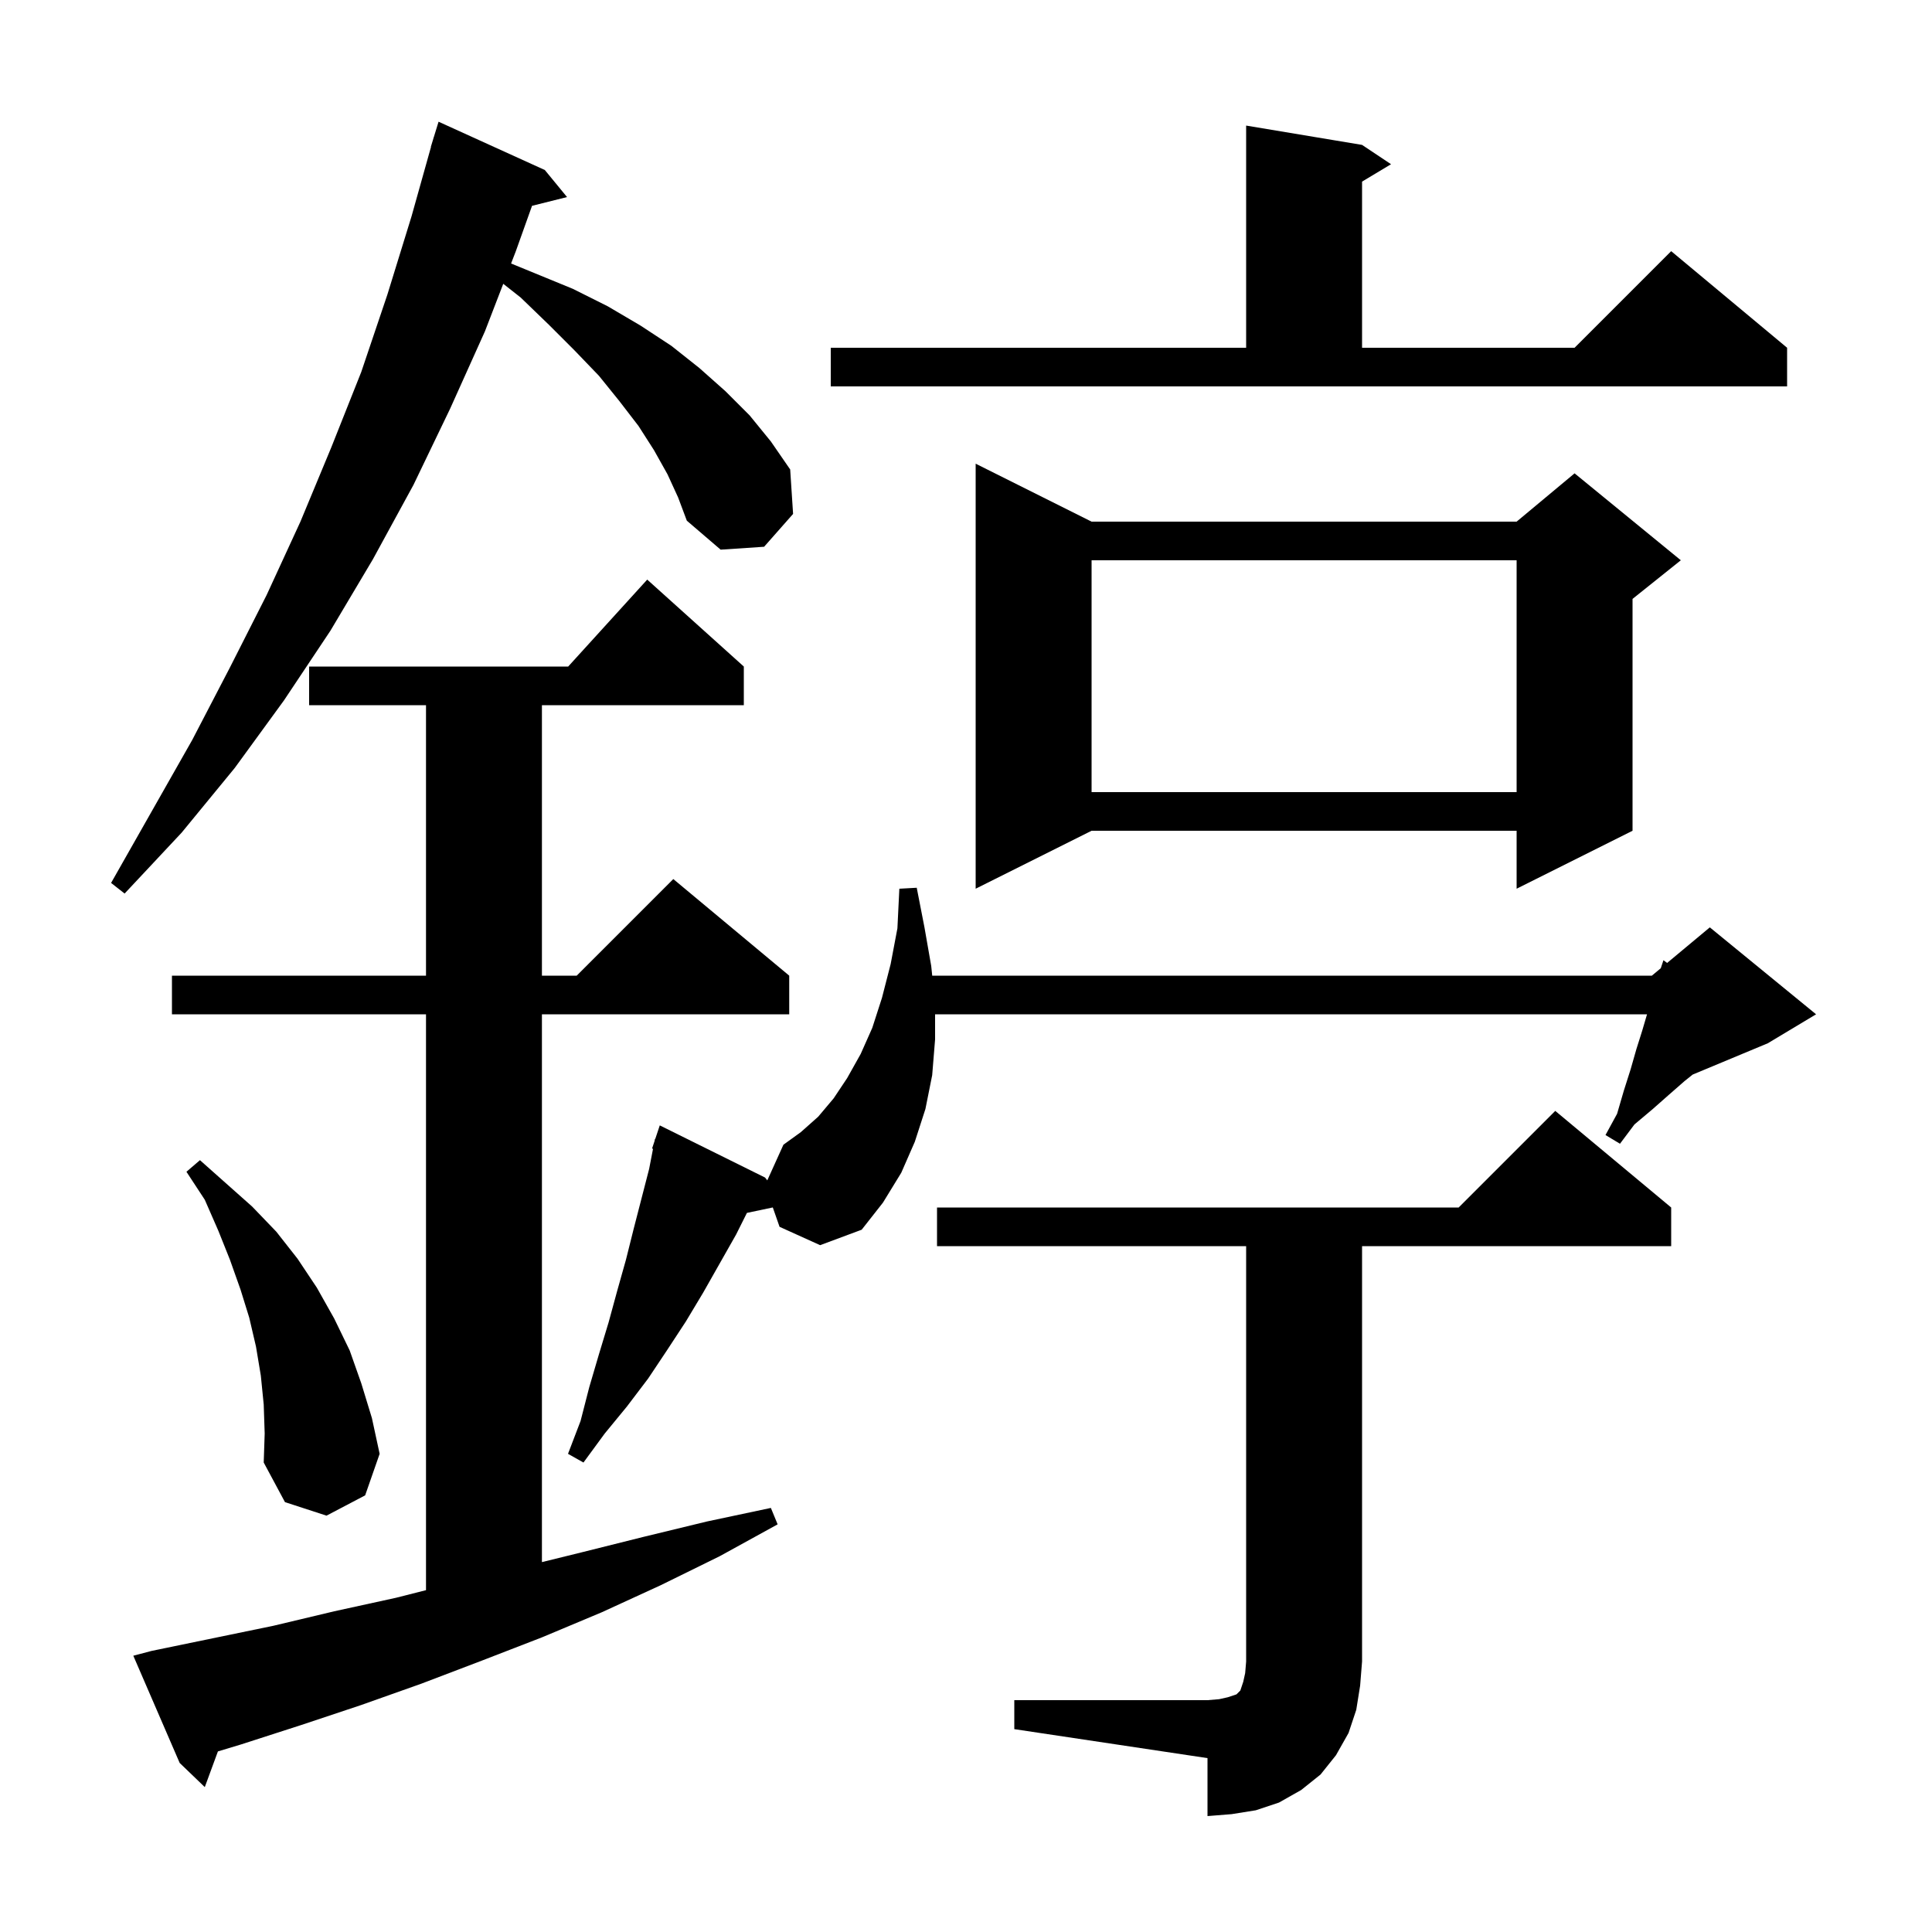 <svg xmlns="http://www.w3.org/2000/svg" xmlns:xlink="http://www.w3.org/1999/xlink" version="1.1" baseProfile="full" viewBox="0 0 200 200" width="200" height="200"><g fill="currentColor"><path d="M 105.0 176.0 L 125.0 176.0 L 126.2 175.9 L 127.1 175.7 L 128.0 175.4 L 128.4 175.0 L 128.7 174.1 L 128.9 173.2 L 129.0 172.0 L 129.0 129.0 L 97.0 129.0 L 97.0 125.0 L 151.0 125.0 L 161.0 115.0 L 173.0 125.0 L 173.0 129.0 L 141.0 129.0 L 141.0 172.0 L 140.8 174.5 L 140.4 177.0 L 139.6 179.4 L 138.3 181.7 L 136.7 183.7 L 134.7 185.3 L 132.4 186.6 L 130.0 187.4 L 127.5 187.8 L 125.0 188.0 L 125.0 182.0 L 105.0 179.0 Z M 15.7 170.9 L 28.3 168.3 L 34.6 166.8 L 41.0 165.4 L 44.1 164.613 L 44.1 105.0 L 17.8 105.0 L 17.8 101.0 L 44.1 101.0 L 44.1 73.0 L 32.0 73.0 L 32.0 69.0 L 58.818 69.0 L 67.0 60.0 L 77.0 69.0 L 77.0 73.0 L 56.1 73.0 L 56.1 101.0 L 59.7 101.0 L 69.7 91.0 L 81.7 101.0 L 81.7 105.0 L 56.1 105.0 L 56.1 161.709 L 60.2 160.7 L 66.6 159.1 L 73.2 157.5 L 79.8 156.1 L 80.5 157.8 L 74.5 161.1 L 68.4 164.1 L 62.3 166.9 L 56.1 169.5 L 49.9 171.9 L 43.6 174.3 L 37.4 176.5 L 31.1 178.6 L 24.9 180.6 L 22.558 181.306 L 21.2 185.0 L 18.6 182.5 L 13.8 171.4 Z M 27.3 145.4 L 27.0 142.4 L 26.5 139.4 L 25.8 136.4 L 24.9 133.5 L 23.8 130.4 L 22.6 127.4 L 21.2 124.2 L 19.3 121.3 L 20.7 120.1 L 26.1 124.9 L 28.6 127.5 L 30.8 130.3 L 32.8 133.3 L 34.6 136.5 L 36.2 139.8 L 37.4 143.2 L 38.5 146.8 L 39.3 150.5 L 37.8 154.8 L 33.8 156.9 L 29.5 155.5 L 27.3 151.4 L 27.4 148.4 Z M 96.8 107.6 L 96.5 111.3 L 95.8 114.8 L 94.7 118.2 L 93.3 121.4 L 91.4 124.5 L 89.2 127.3 L 84.9 128.9 L 80.7 127.0 L 80 124.995 L 77.321 125.559 L 76.2 127.8 L 72.8 133.8 L 71.0 136.8 L 69.1 139.7 L 67.1 142.7 L 64.9 145.6 L 62.6 148.4 L 60.4 151.4 L 58.8 150.5 L 60.1 147.1 L 61.0 143.6 L 62.0 140.2 L 63.0 136.9 L 63.9 133.6 L 64.8 130.4 L 65.6 127.2 L 67.2 121.0 L 67.601 118.926 L 67.5 118.9 L 67.754 118.138 L 67.8 117.9 L 67.83 117.91 L 68.3 116.5 L 79.2 121.9 L 79.43 122.192 L 81.1 118.5 L 82.9 117.2 L 84.7 115.6 L 86.3 113.7 L 87.7 111.6 L 89.1 109.1 L 90.3 106.4 L 91.3 103.3 L 92.2 99.8 L 92.9 96.1 L 93.1 92.0 L 94.9 91.9 L 95.7 96.0 L 96.4 100.0 L 96.503 101.0 L 171.0 101.0 L 171.923 100.231 L 172.2 99.4 L 172.579 99.684 L 177.0 96.0 L 188.0 105.0 L 183.0 108.0 L 175.226 111.239 L 174.4 111.9 L 172.8 113.3 L 171.1 114.8 L 169.2 116.4 L 167.7 118.4 L 166.2 117.5 L 167.4 115.3 L 168.1 112.9 L 168.8 110.7 L 169.4 108.6 L 170.0 106.7 L 170.5 105.0 L 96.8 105.0 Z M 69.1 49.1 L 67.7 46.6 L 66.1 44.1 L 64.1 41.5 L 62.0 38.9 L 59.5 36.3 L 56.8 33.6 L 53.9 30.8 L 52.097 29.38 L 50.2 34.3 L 46.6 42.3 L 42.8 50.2 L 38.6 57.9 L 34.2 65.3 L 29.4 72.5 L 24.3 79.5 L 18.8 86.2 L 12.9 92.5 L 11.5 91.4 L 19.9 76.6 L 23.8 69.1 L 27.6 61.6 L 31.1 54.0 L 34.3 46.3 L 37.4 38.5 L 40.1 30.5 L 42.6 22.4 L 44.618 15.204 L 44.6 15.2 L 44.821 14.483 L 44.9 14.2 L 44.907 14.202 L 45.4 12.6 L 56.4 17.6 L 58.7 20.4 L 55.076 21.306 L 53.4 26.0 L 52.907 27.277 L 59.3 29.9 L 62.9 31.7 L 66.3 33.7 L 69.5 35.8 L 72.4 38.1 L 75.1 40.5 L 77.6 43.0 L 79.8 45.7 L 81.8 48.6 L 82.1 53.2 L 79.1 56.6 L 74.6 56.9 L 71.1 53.9 L 70.2 51.5 Z M 113.0 54.0 L 157.0 54.0 L 163.0 49.0 L 174.0 58.0 L 169.0 62.0 L 169.0 86.0 L 157.0 92.0 L 157.0 86.0 L 113.0 86.0 L 101.0 92.0 L 101.0 48.0 Z M 113.0 58.0 L 113.0 82.0 L 157.0 82.0 L 157.0 58.0 Z M 86.0 36.0 L 129.0 36.0 L 129.0 13.0 L 141.0 15.0 L 144.0 17.0 L 141.0 18.8 L 141.0 36.0 L 163.0 36.0 L 173.0 26.0 L 185.0 36.0 L 185.0 40.0 L 86.0 40.0 Z "/></g></svg>